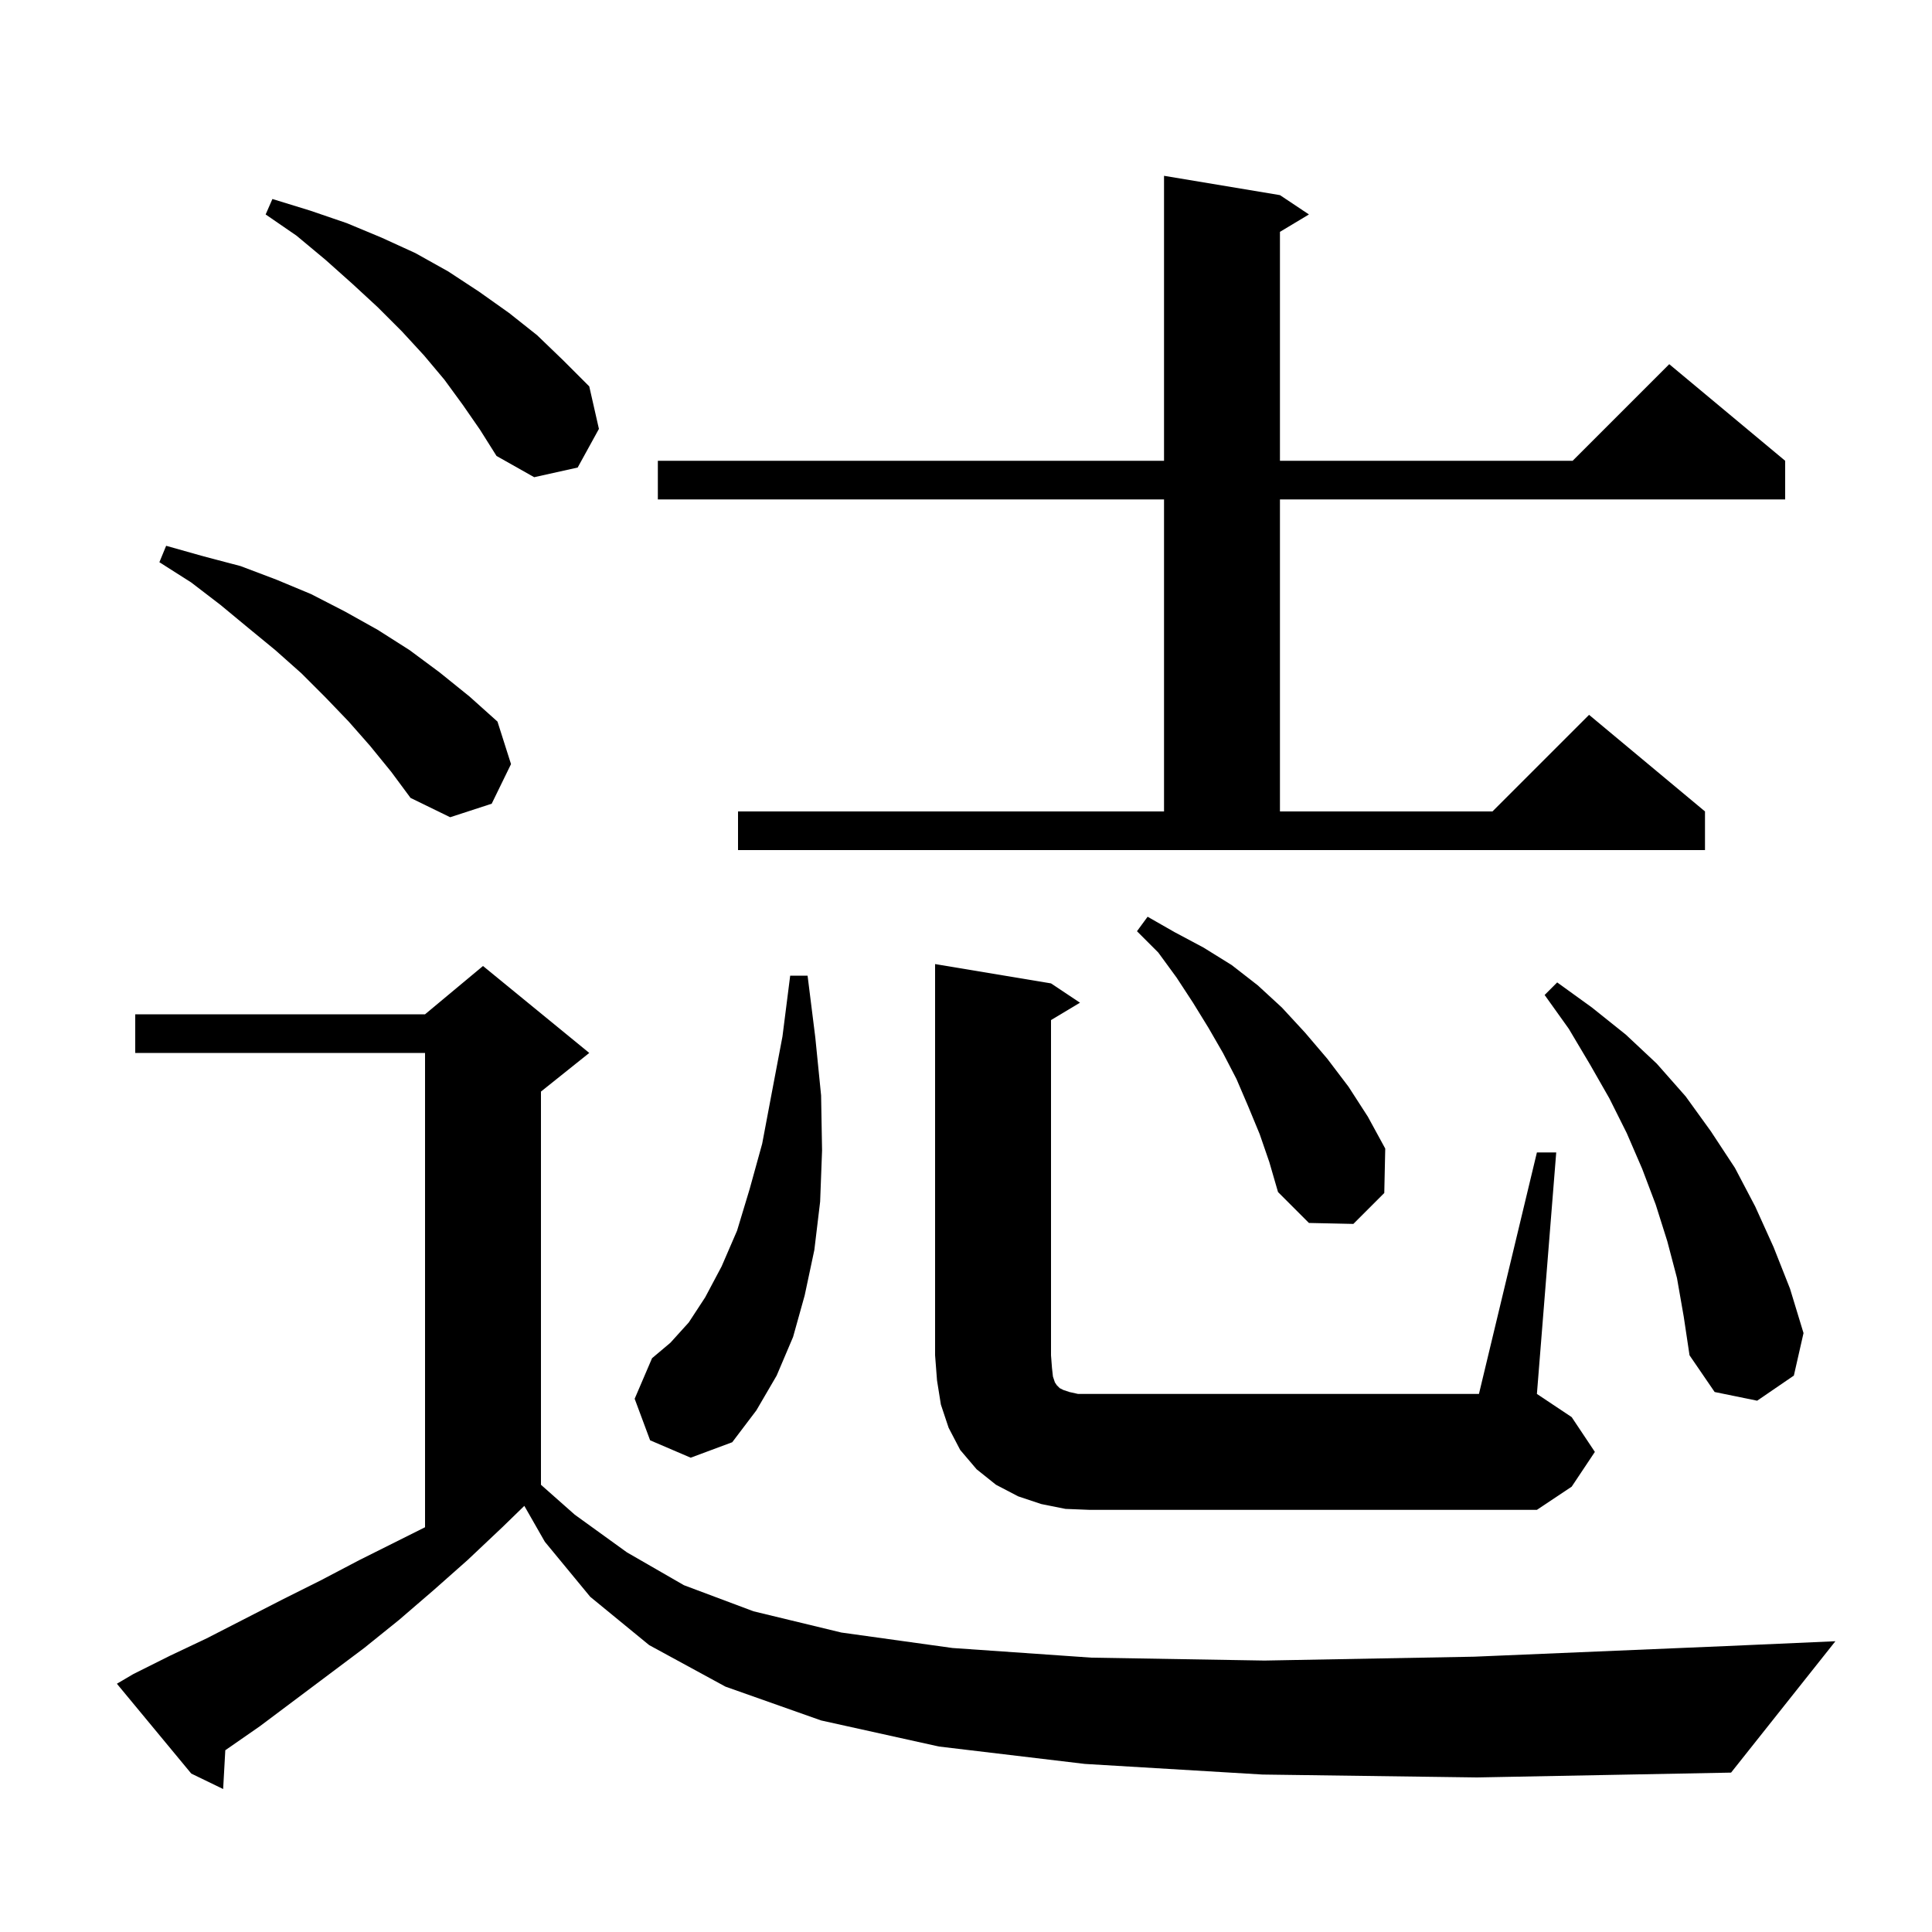 <svg xmlns="http://www.w3.org/2000/svg" xmlns:xlink="http://www.w3.org/1999/xlink" version="1.1" baseProfile="full" viewBox="0 0 200 200" width="200" height="200"><g fill="currentColor"><path d="M 130.7 183.7 L 112.3 182.6 L 97.2 180.8 L 85.0 178.1 L 75.1 174.6 L 67.2 170.3 L 61.1 165.3 L 56.4 159.6 L 54.278 155.887 L 52.0 158.1 L 48.4 161.5 L 44.9 164.6 L 41.3 167.7 L 37.7 170.6 L 26.9 178.7 L 23.323 181.184 L 23.1 185.2 L 19.8 183.6 L 12.1 174.3 L 13.8 173.3 L 17.6 171.4 L 21.4 169.6 L 29.2 165.6 L 33.2 163.6 L 37.2 161.5 L 44.0 158.1 L 44.0 109.0 L 14.0 109.0 L 14.0 105.0 L 44.0 105.0 L 50.0 100.0 L 61.0 109.0 L 56.0 113.0 L 56.0 153.704 L 59.5 156.8 L 64.9 160.7 L 70.8 164.1 L 78.0 166.8 L 87.1 169.0 L 98.6 170.6 L 113.0 171.6 L 130.9 171.9 L 152.6 171.5 L 178.7 170.4 L 190.0 169.9 L 179.2 183.5 L 152.9 184.0 Z M 159.1 119.3 L 161.1 119.3 L 159.1 144.3 L 162.7 146.7 L 165.1 150.3 L 162.7 153.9 L 159.1 156.3 L 112.8 156.3 L 110.3 156.2 L 107.8 155.7 L 105.4 154.9 L 103.1 153.7 L 101.1 152.1 L 99.4 150.1 L 98.2 147.8 L 97.4 145.4 L 97.0 142.9 L 96.8 140.3 L 96.8 99.8 L 108.8 101.8 L 111.8 103.8 L 108.8 105.6 L 108.8 140.3 L 108.9 141.6 L 109.0 142.5 L 109.2 143.1 L 109.4 143.4 L 109.7 143.7 L 110.1 143.9 L 110.7 144.1 L 111.6 144.3 L 153.1 144.3 Z M 67.3 149.1 L 65.7 144.8 L 67.5 140.6 L 69.4 139.0 L 71.3 136.9 L 73.0 134.3 L 74.7 131.1 L 76.3 127.4 L 77.6 123.1 L 78.9 118.4 L 79.9 113.1 L 81.0 107.3 L 81.8 101.0 L 83.6 101.0 L 84.4 107.4 L 85.0 113.4 L 85.1 119.1 L 84.9 124.4 L 84.3 129.4 L 83.3 134.1 L 82.1 138.4 L 80.4 142.4 L 78.3 146.0 L 75.8 149.3 L 71.5 150.9 Z M 173.6 132.3 L 172.6 128.5 L 171.4 124.7 L 170.0 121.0 L 168.4 117.3 L 166.6 113.7 L 164.6 110.2 L 162.4 106.5 L 159.9 103.0 L 161.2 101.7 L 164.8 104.3 L 168.3 107.1 L 171.5 110.1 L 174.5 113.5 L 177.1 117.1 L 179.6 120.9 L 181.7 124.9 L 183.6 129.1 L 185.3 133.4 L 186.7 138.0 L 185.7 142.4 L 181.9 145.0 L 177.5 144.1 L 174.9 140.3 L 174.3 136.3 Z M 130.4 117.4 L 129.2 114.5 L 128.0 111.7 L 126.6 109.0 L 125.1 106.4 L 123.5 103.8 L 121.8 101.2 L 119.9 98.6 L 117.7 96.4 L 118.8 94.9 L 121.6 96.5 L 124.6 98.1 L 127.5 99.9 L 130.2 102.0 L 132.7 104.3 L 135.1 106.9 L 137.4 109.6 L 139.6 112.5 L 141.6 115.6 L 143.4 118.9 L 143.3 123.5 L 140.1 126.7 L 135.5 126.6 L 132.3 123.4 L 131.4 120.3 Z M 76.4 84.0 L 120.5 84.0 L 120.5 51.7 L 68.1 51.7 L 68.1 47.7 L 120.5 47.7 L 120.5 18.2 L 132.5 20.2 L 135.5 22.2 L 132.5 24.0 L 132.5 47.7 L 162.8 47.7 L 172.8 37.7 L 184.8 47.7 L 184.8 51.7 L 132.5 51.7 L 132.5 84.0 L 154.5 84.0 L 164.5 74.0 L 176.5 84.0 L 176.5 88.0 L 76.4 88.0 Z M 38.3 77.2 L 36.1 74.7 L 33.7 72.2 L 31.2 69.7 L 28.5 67.3 L 25.7 65.0 L 22.8 62.6 L 19.8 60.3 L 16.5 58.2 L 17.2 56.5 L 21.1 57.6 L 24.9 58.6 L 28.6 60.0 L 32.2 61.5 L 35.7 63.3 L 39.1 65.2 L 42.4 67.3 L 45.5 69.6 L 48.6 72.1 L 51.5 74.7 L 52.9 79.1 L 50.9 83.2 L 46.6 84.6 L 42.5 82.6 L 40.5 79.9 Z M 47.9 41.9 L 46.0 39.3 L 43.9 36.8 L 41.6 34.3 L 39.1 31.8 L 36.5 29.4 L 33.7 26.9 L 30.7 24.4 L 27.5 22.2 L 28.2 20.6 L 32.1 21.8 L 35.9 23.1 L 39.5 24.6 L 43.0 26.2 L 46.4 28.1 L 49.6 30.2 L 52.7 32.4 L 55.6 34.7 L 58.3 37.3 L 61.0 40.0 L 62.0 44.4 L 59.8 48.4 L 55.3 49.4 L 51.4 47.2 L 49.7 44.5 Z "/></g></svg>